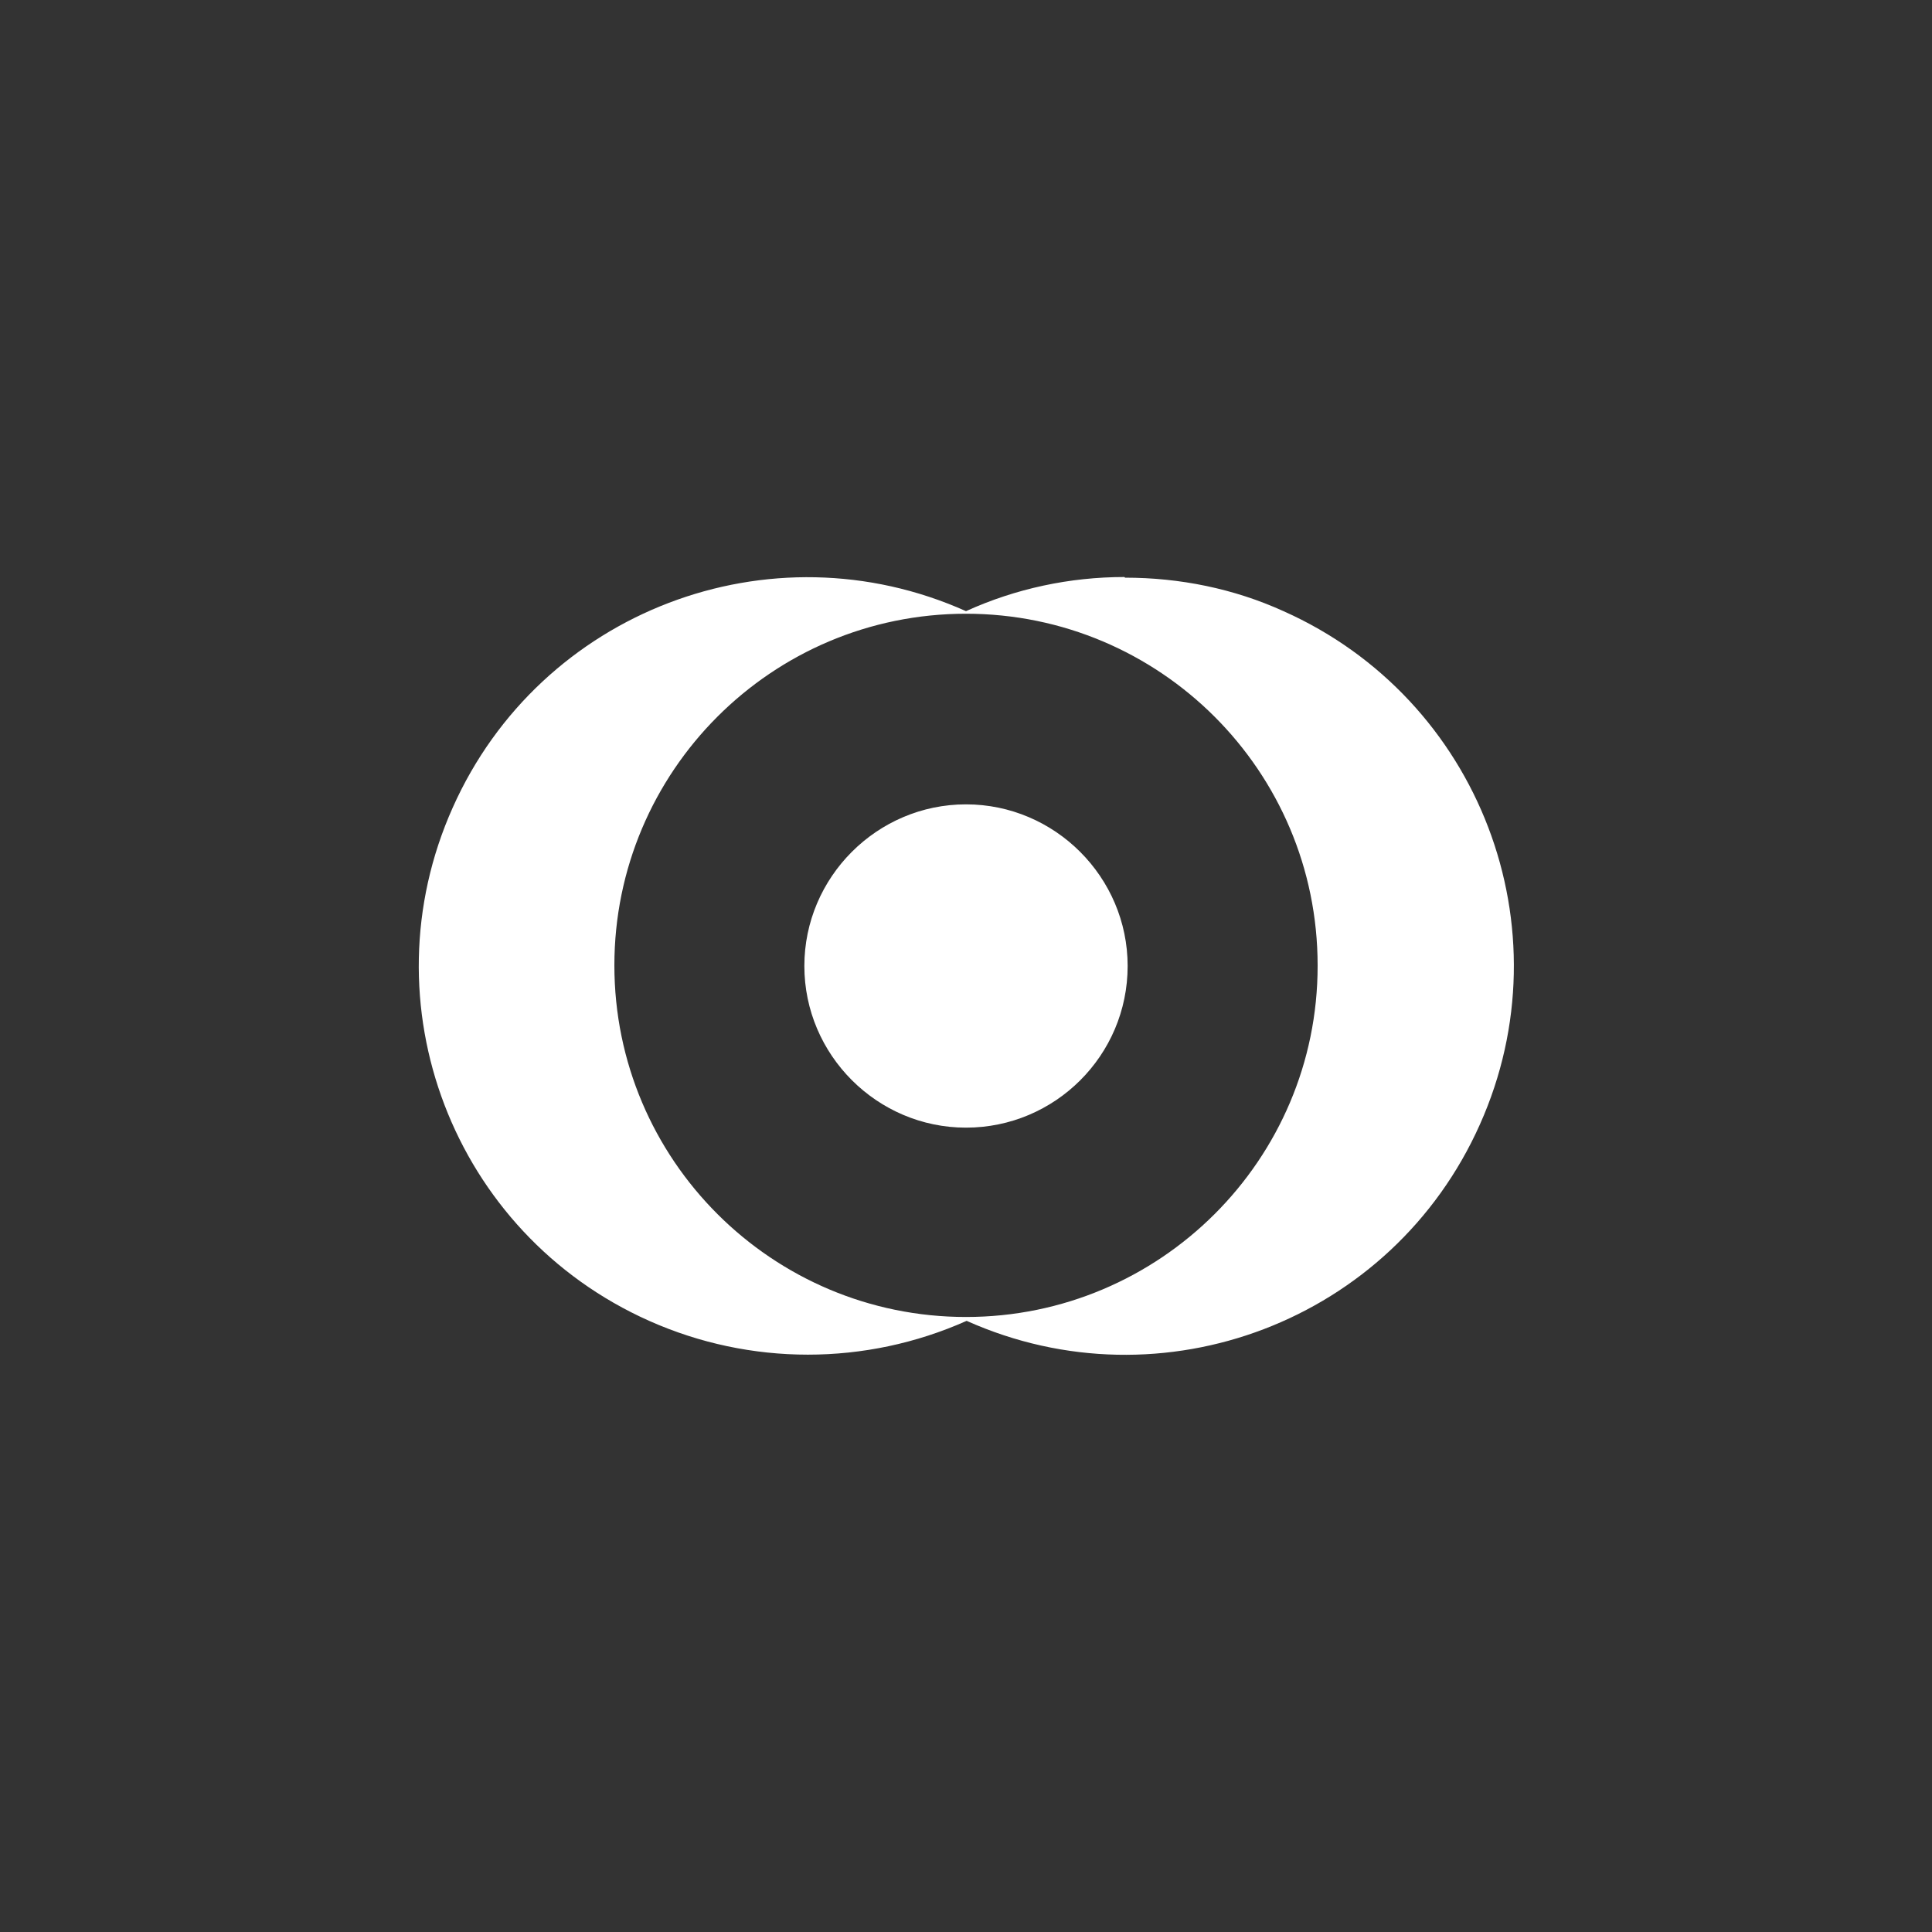 <?xml version="1.0" encoding="UTF-8"?>
<svg xmlns="http://www.w3.org/2000/svg" version="1.1" viewBox="0 0 300 300">
  <rect x="0" y="0" width="300" height="300" fill="#333333" stroke="none"/>
  <defs>
    <style>
      .cls-1 {
        fill: #fff;
      }
    </style>
  </defs>
  <!-- Generator: Adobe Illustrator 28.6.0, SVG Export Plug-In . SVG Version: 1.2.0 Build 709)  -->
  <g>
    <g id="Layer_1">
      <path class="cls-1" d="M174.6,89.6c-8.5,0-16.9,1.8-24.6,5.3-30.4-13.6-66.1,0-79.7,30.5-13.6,30.4,0,66.1,30.5,79.7,15.7,7,33.6,7,49.3,0,30.4,13.6,66.1,0,79.7-30.5,13.6-30.4,0-66.1-30.5-79.7-7.7-3.5-16.1-5.2-24.6-5.2ZM150,204.5c-30.1,0-54.6-24.4-54.6-54.6,0-30.1,24.4-54.6,54.6-54.6,30.1,0,54.6,24.4,54.6,54.6,0,0,0,0,0,.1,0,30.1-24.5,54.5-54.6,54.5ZM175.1,150c0,13.9-11.3,25.1-25.1,25.1s-25.1-11.3-25.1-25.1,11.3-25.1,25.1-25.1,25.1,11.3,25.1,25.1Z"/>
    </g>
  </g>
</svg>